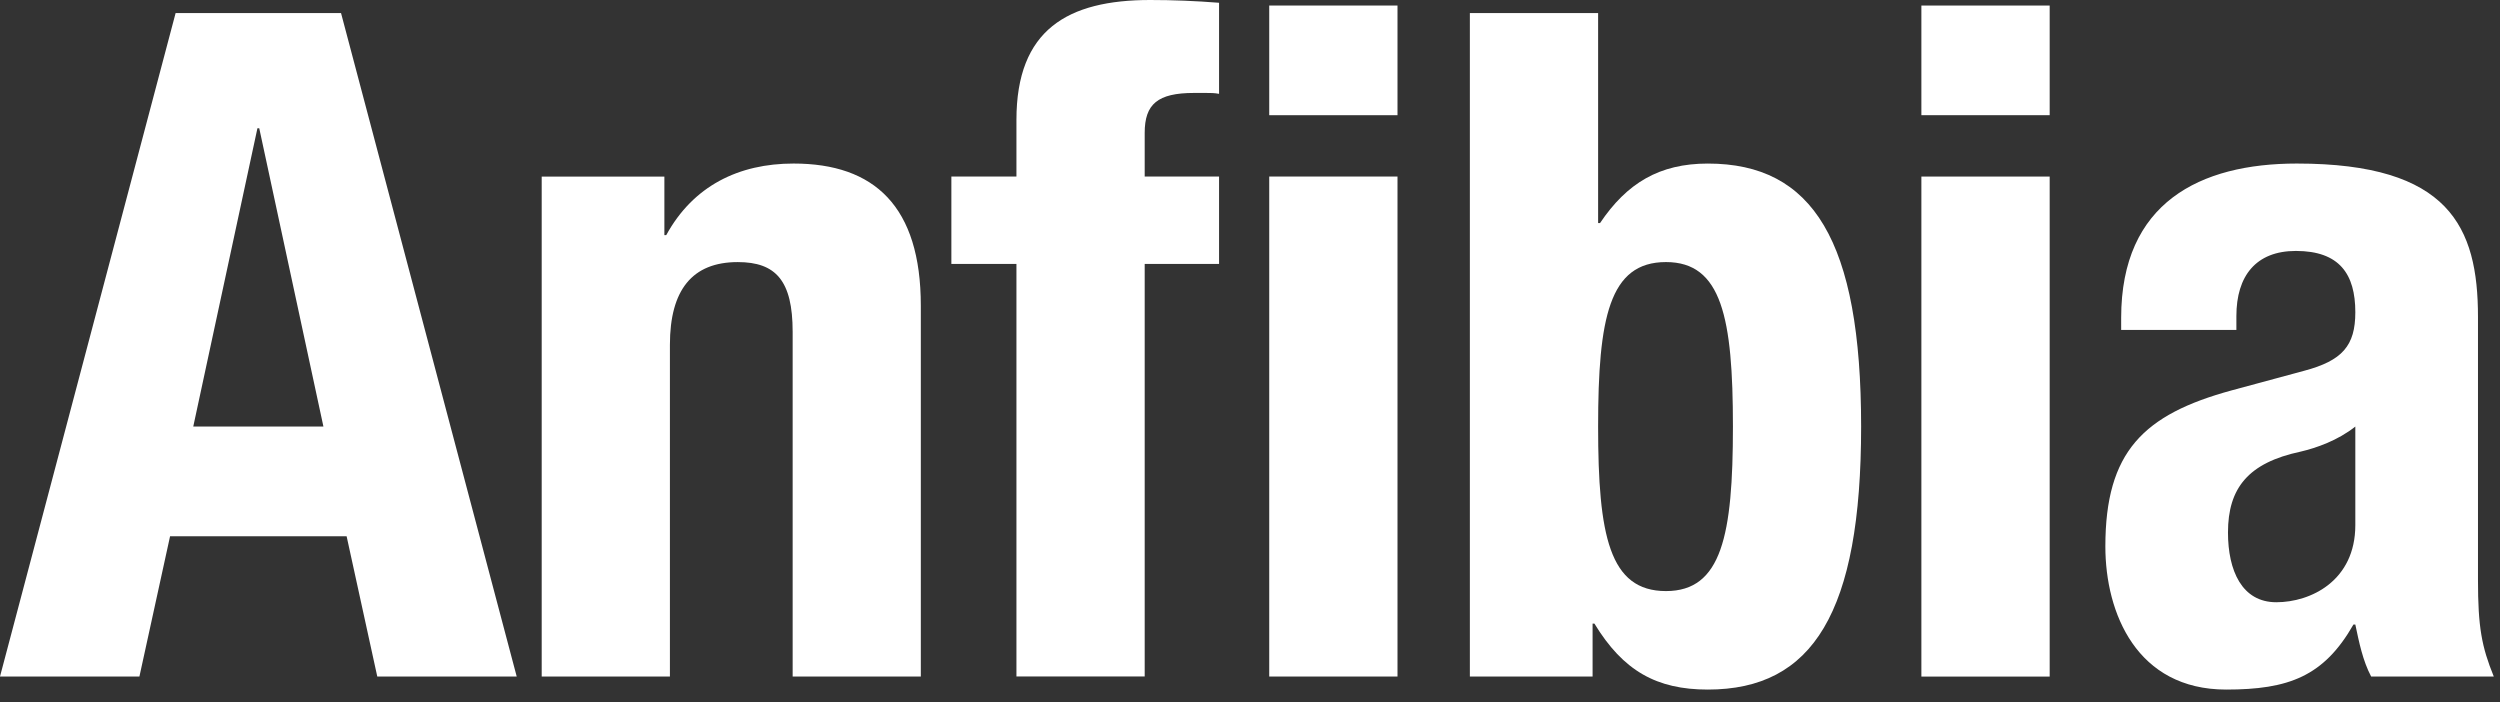 <svg width="146" height="41" viewBox="0 0 146 41" fill="none" xmlns="http://www.w3.org/2000/svg">
<rect x="0" y="0" width="146" height="41" fill="#333333" stroke="none"/>
<path d="M31.635 10.312H38.8V13.73H38.909C40.483 10.855 43.14 9.551 46.344 9.551C51.064 9.551 53.776 12.047 53.776 17.856V39.509H46.291V19.377C46.291 16.392 45.31 15.306 43.085 15.306C40.428 15.306 39.123 16.932 39.123 20.136V39.509H31.635V10.312Z" fill="white"/>
<path fill-rule="evenodd" clip-rule="evenodd" d="M59.36 15.412H55.56V10.311H59.36V7.001C59.36 1.736 62.346 0 67.175 0C68.479 0 69.837 0.054 71.193 0.162V5.48C70.922 5.428 70.706 5.428 70.432 5.428H69.727C67.61 5.428 66.85 6.078 66.85 7.759V10.311H71.193V15.412H66.85V39.507H59.36V15.412ZM74.123 0.324H81.614V6.727H74.123V0.324ZM74.123 10.311H81.614V39.511H74.123V10.311Z" fill="white"/>
<path fill-rule="evenodd" clip-rule="evenodd" d="M112.209 0.324H119.701V6.727H112.209V0.324ZM112.209 10.311H119.701V39.512H112.209V10.311Z" fill="white"/>
<path fill-rule="evenodd" clip-rule="evenodd" d="M85.84 0.762H93.33V13.027H93.442C95.014 10.689 96.912 9.552 99.737 9.552C105.872 9.552 108.69 14.057 108.69 24.912C108.69 35.768 105.872 40.271 99.737 40.271C96.75 40.271 94.796 39.184 93.115 36.42H93.007V39.509H85.84V0.762ZM97.292 34.519C100.55 34.519 101.203 31.261 101.203 24.912C101.203 18.562 100.55 15.305 97.292 15.305C93.981 15.305 93.33 18.562 93.33 24.912C93.33 31.261 93.981 34.519 97.292 34.519Z" fill="white"/>
<path fill-rule="evenodd" clip-rule="evenodd" d="M123.876 19.267V18.562C123.876 11.83 128.488 9.551 134.133 9.551C143.031 9.551 144.714 13.244 144.714 18.508V33.865C144.714 36.633 144.932 37.774 145.637 39.509H138.475C137.986 38.587 137.769 37.506 137.551 36.473H137.441C135.708 39.509 133.644 40.271 130.007 40.271C124.796 40.271 122.953 35.819 122.953 31.912C122.953 26.377 125.176 24.207 130.333 22.797L134.565 21.653C136.79 21.06 137.551 20.191 137.551 18.235C137.551 16.01 136.629 14.655 134.079 14.655C131.744 14.655 130.605 16.12 130.605 18.453V19.267H123.876ZM137.551 24.911C136.521 25.727 135.272 26.161 134.348 26.377C131.309 27.026 130.114 28.493 130.114 31.098C130.114 33.327 130.929 35.171 132.936 35.171C134.944 35.171 137.551 33.921 137.551 30.665V24.911Z" fill="white"/>
<path fill-rule="evenodd" clip-rule="evenodd" d="M10.256 0.762H19.916L30.176 39.509H22.033L20.242 31.316H9.932L8.142 39.509H0L10.256 0.762ZM11.286 24.911H18.888L15.14 7.49H15.034L11.286 24.911Z" fill="white"/>
</svg>

